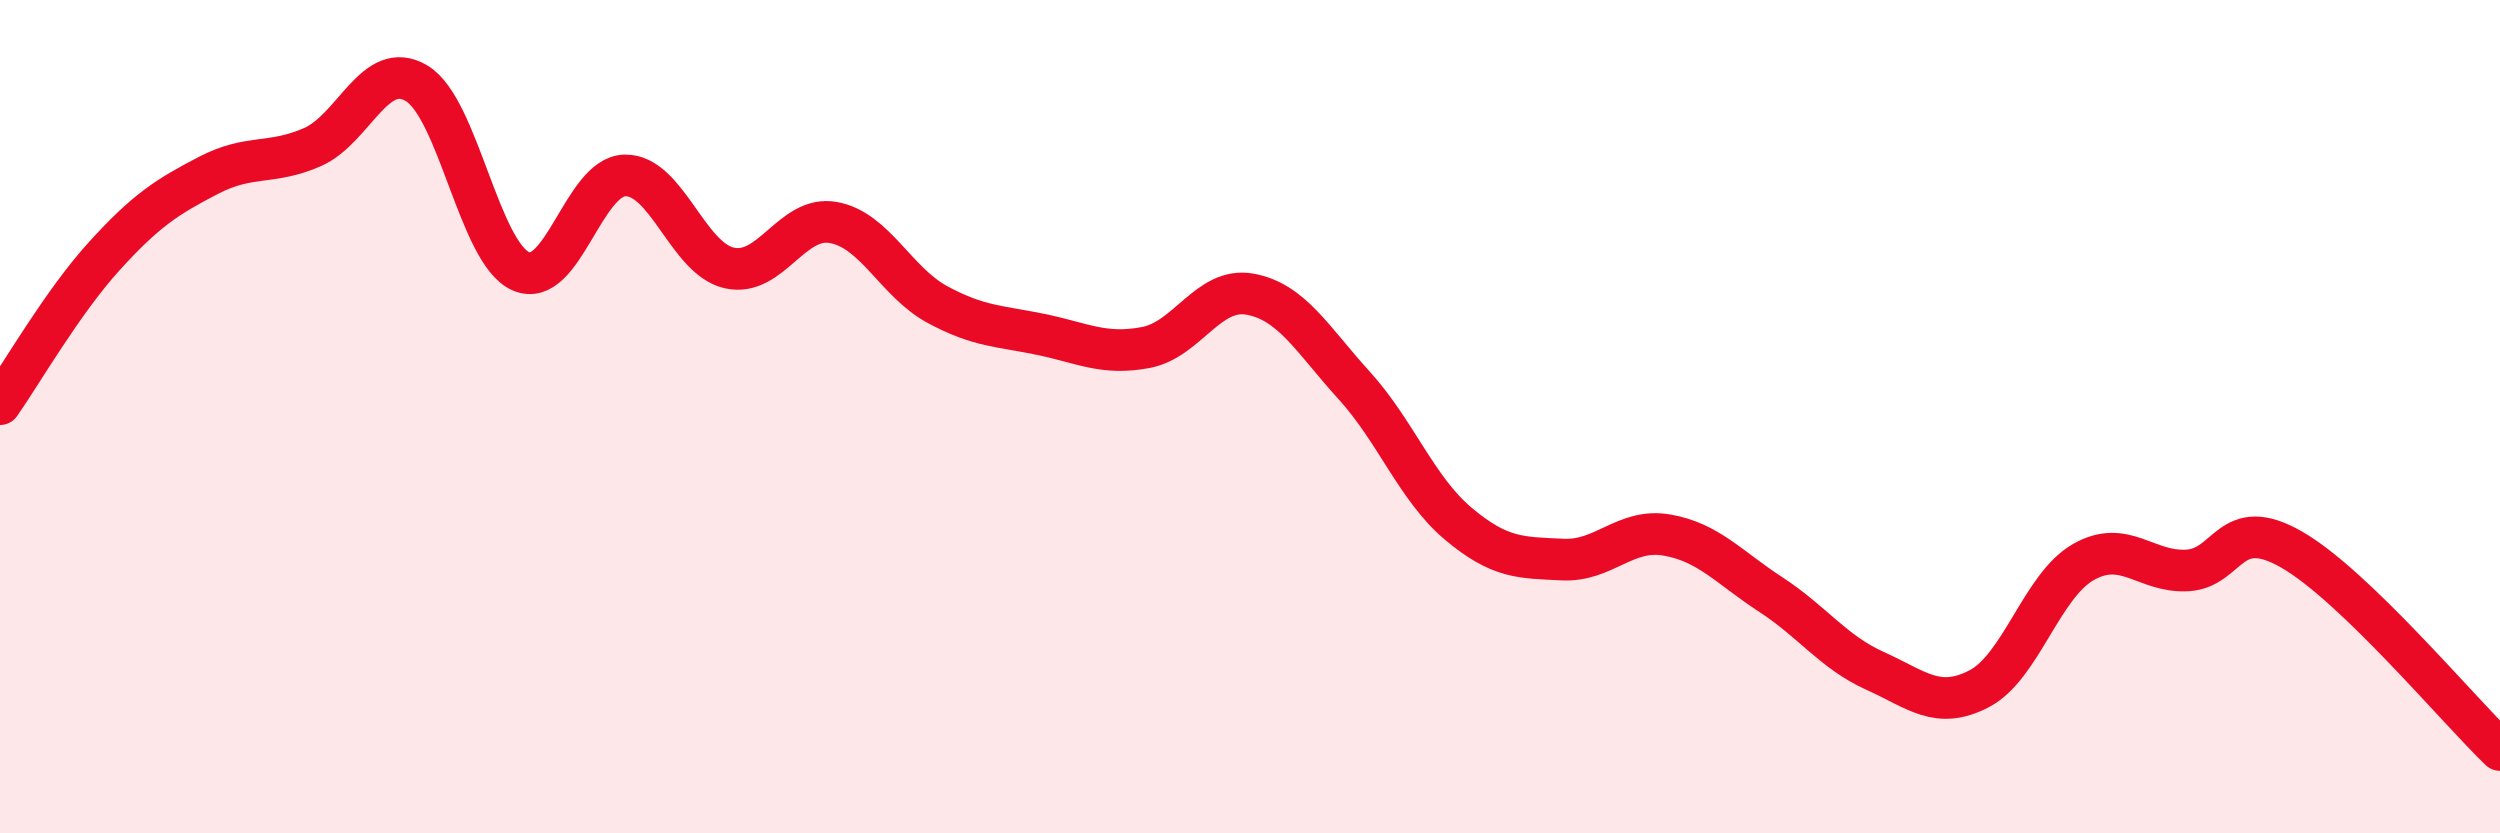 
    <svg width="60" height="20" viewBox="0 0 60 20" xmlns="http://www.w3.org/2000/svg">
      <path
        d="M 0,9.7 C 0.5,8.99 1.5,7.25 2.5,6.15 C 3.5,5.05 4,4.73 5,4.21 C 6,3.69 6.5,3.97 7.5,3.53 C 8.5,3.09 9,1.4 10,2 C 11,2.6 11.5,6.07 12.5,6.51 C 13.5,6.95 14,4.23 15,4.21 C 16,4.19 16.5,6.2 17.5,6.43 C 18.5,6.66 19,5.16 20,5.34 C 21,5.52 21.5,6.77 22.5,7.31 C 23.5,7.85 24,7.82 25,8.03 C 26,8.24 26.5,8.53 27.5,8.34 C 28.5,8.15 29,6.88 30,7.06 C 31,7.24 31.5,8.15 32.5,9.25 C 33.5,10.35 34,11.73 35,12.57 C 36,13.41 36.5,13.38 37.5,13.43 C 38.5,13.48 39,12.67 40,12.84 C 41,13.01 41.5,13.62 42.5,14.27 C 43.5,14.92 44,15.65 45,16.1 C 46,16.55 46.5,17.05 47.5,16.53 C 48.5,16.01 49,14.06 50,13.49 C 51,12.92 51.5,13.75 52.5,13.69 C 53.5,13.63 53.5,12.33 55,13.19 C 56.5,14.05 59,17.04 60,18L60 20L0 20Z"
        fill="#EB0A25"
        opacity="0.1"
        stroke-linecap="round"
        stroke-linejoin="round"
      />
      <path
        d="M 0,9.7 C 0.5,8.99 1.5,7.25 2.5,6.15 C 3.5,5.05 4,4.73 5,4.21 C 6,3.69 6.5,3.97 7.5,3.53 C 8.5,3.09 9,1.4 10,2 C 11,2.6 11.5,6.07 12.5,6.51 C 13.5,6.95 14,4.23 15,4.21 C 16,4.19 16.5,6.2 17.5,6.43 C 18.5,6.66 19,5.16 20,5.34 C 21,5.52 21.5,6.77 22.5,7.31 C 23.5,7.85 24,7.82 25,8.03 C 26,8.24 26.5,8.53 27.5,8.34 C 28.5,8.15 29,6.88 30,7.06 C 31,7.24 31.5,8.15 32.5,9.25 C 33.5,10.35 34,11.73 35,12.57 C 36,13.41 36.5,13.38 37.5,13.43 C 38.5,13.48 39,12.67 40,12.84 C 41,13.01 41.5,13.62 42.5,14.27 C 43.5,14.92 44,15.65 45,16.1 C 46,16.55 46.5,17.05 47.5,16.53 C 48.5,16.01 49,14.06 50,13.49 C 51,12.92 51.5,13.75 52.5,13.69 C 53.5,13.63 53.5,12.33 55,13.19 C 56.5,14.05 59,17.04 60,18"
        stroke="#EB0A25"
        stroke-width="1"
        fill="none"
        stroke-linecap="round"
        stroke-linejoin="round"
      />
    </svg>
  